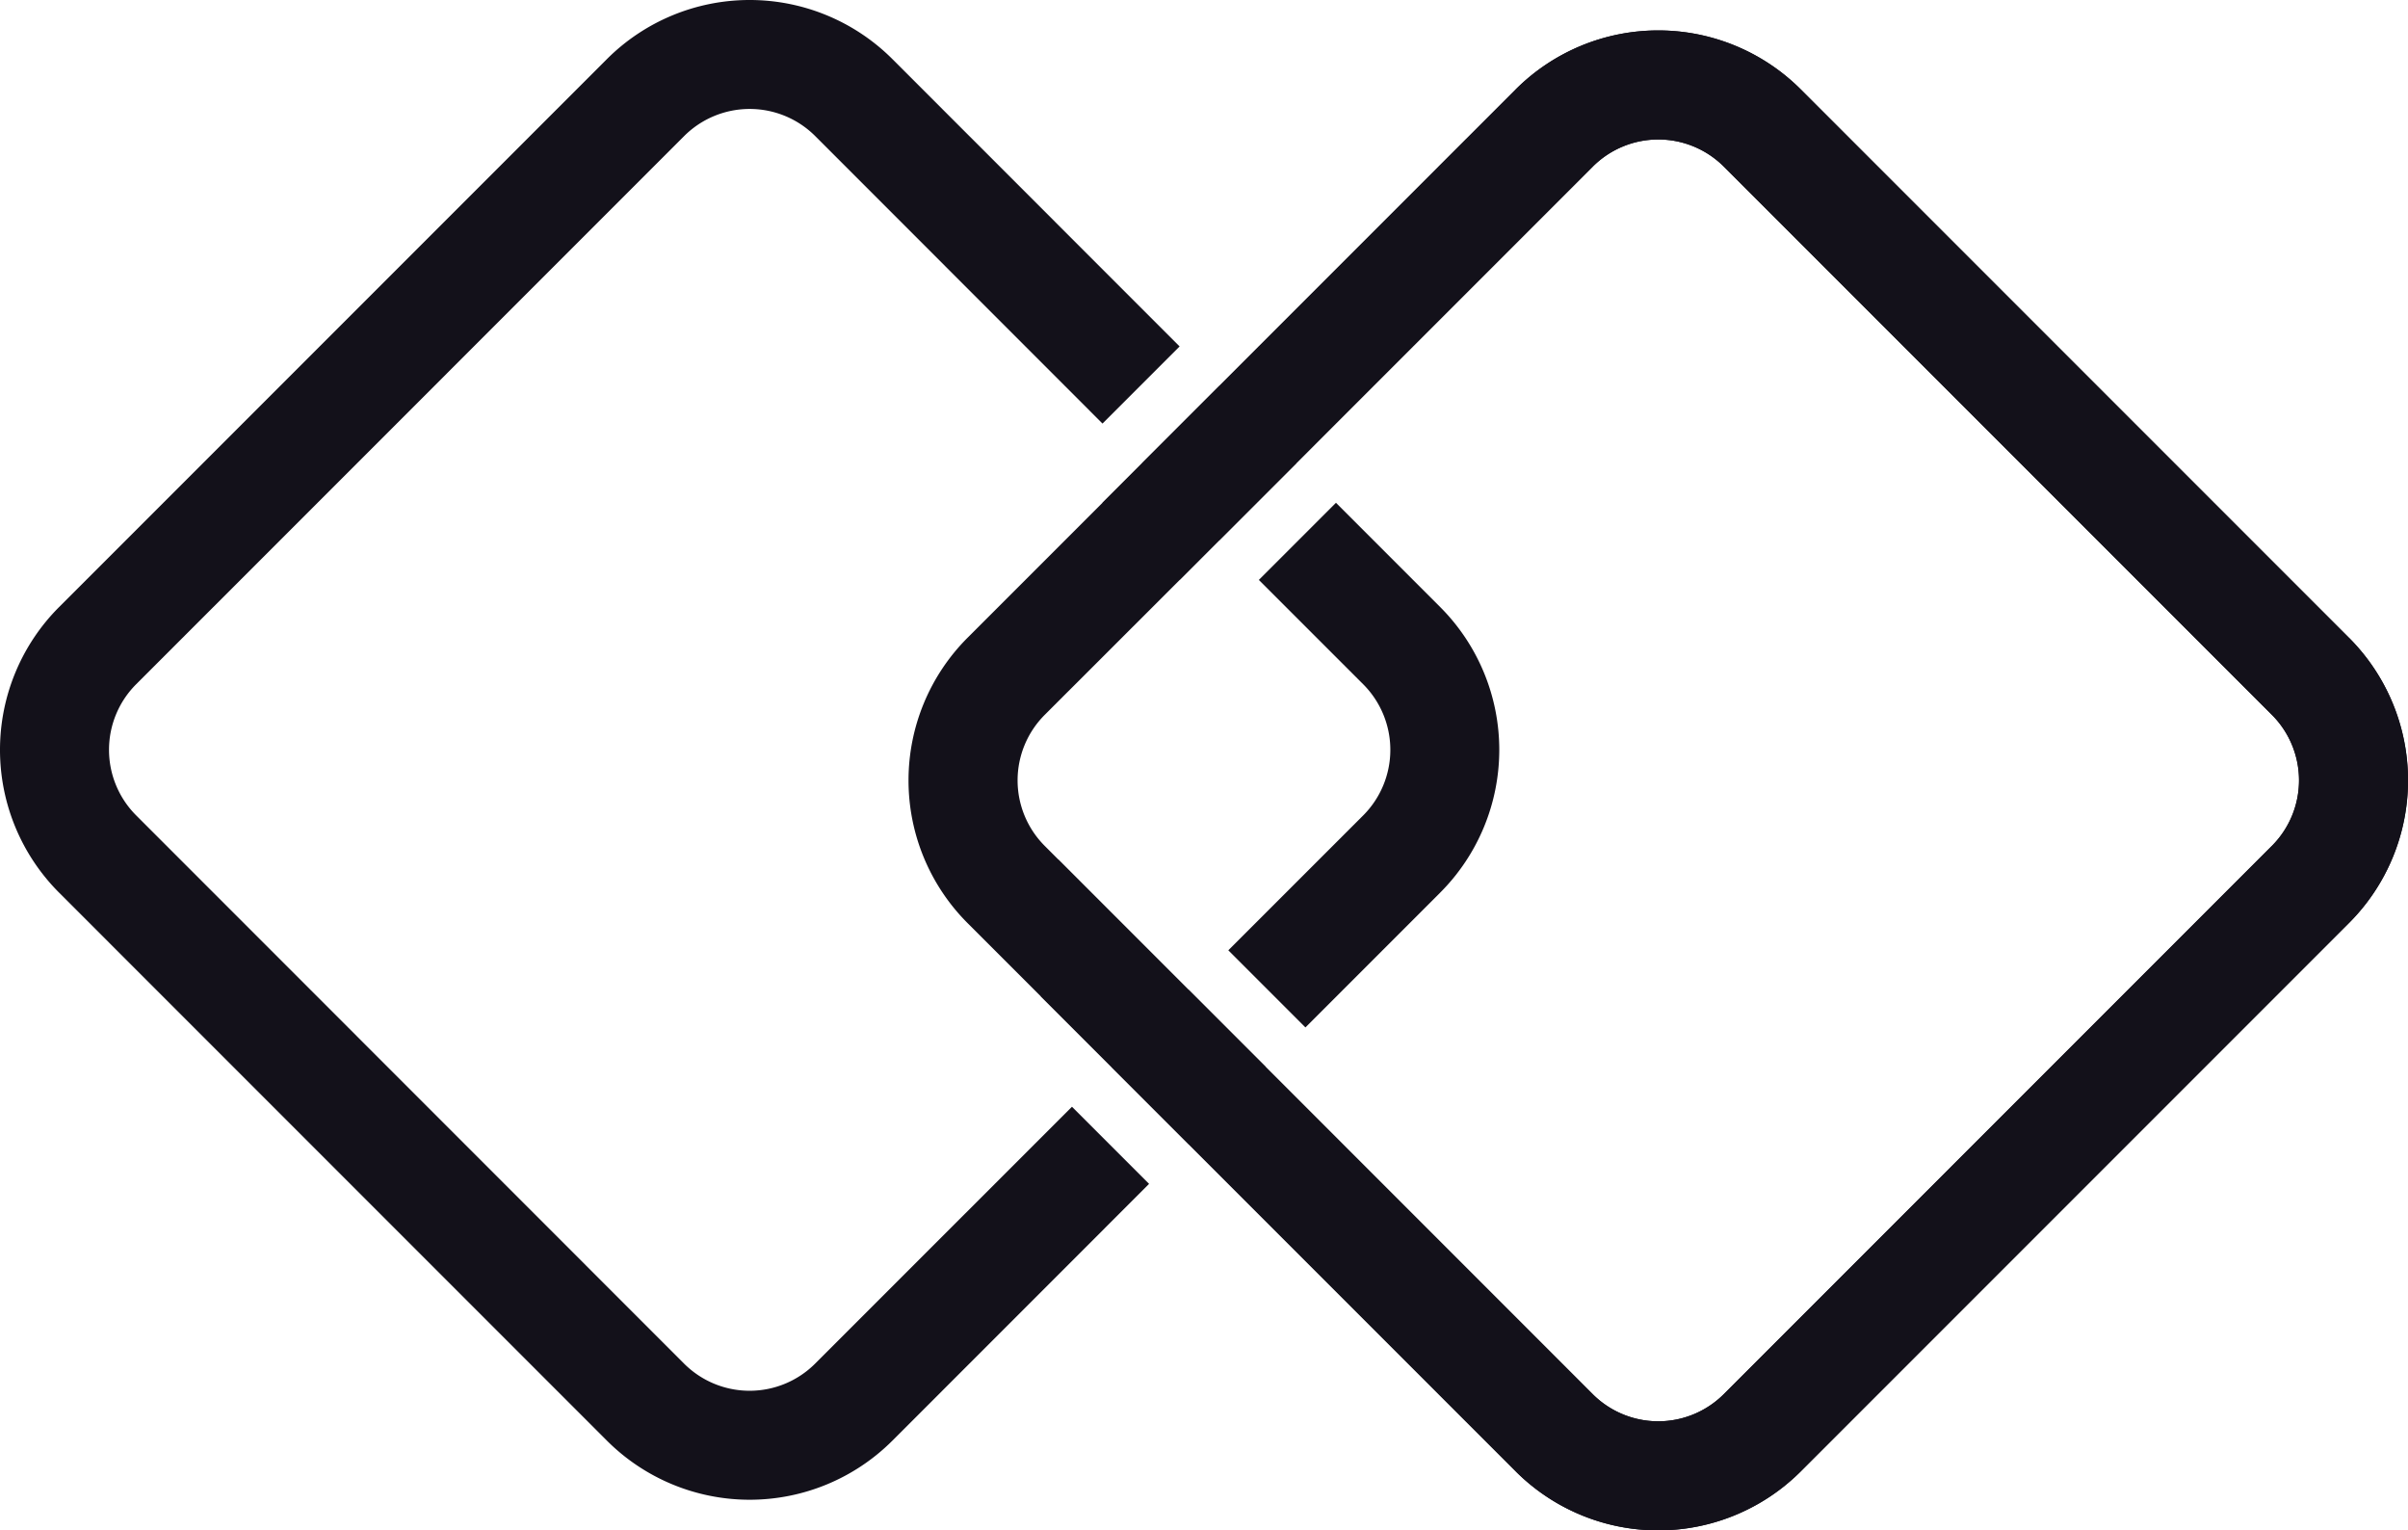 <svg id="Layer_1" data-name="Layer 1" xmlns="http://www.w3.org/2000/svg" viewBox="0 0 936.82 595.2"><defs><style>.cls-1{fill:#13111a;}</style></defs><path class="cls-1" d="M971.07,512.79,930.48,472.2l-30,30,40.6,40.59a36.09,36.09,0,0,1,0,51L888.6,646.25l30,30,52.46-52.46A78.58,78.58,0,0,0,971.07,512.79Zm-86-86-30,30,30,30,30-30ZM727.86,807a36.06,36.06,0,0,1-51,0L463.7,593.78a36.07,36.07,0,0,1,0-51l213.19-213.2a36.08,36.08,0,0,1,51,0L839.65,441.39l30-30L757.88,299.6a78.58,78.58,0,0,0-111,0L433.68,512.79a78.58,78.58,0,0,0,0,111L646.88,837a78.58,78.58,0,0,0,111,0l99.89-99.9-30-30ZM873.19,661.66l-30,30,30,30,30-30Z" transform="translate(-410.73 -276.65)"/><path class="cls-1" d="M1324.56,524.68l-213.2-213.21a78.49,78.49,0,0,0-111,0l-99.91,99.91-15.4,15.41-30,30-15.4,15.41,30,30,15.41-15.42,30-30,15.4-15.42,99.9-99.9a36.07,36.07,0,0,1,51,0l213.2,213.2a36.06,36.06,0,0,1,0,51l-213.2,213.21a36.07,36.07,0,0,1-51,0l-208-208-6.64,53.37,184.62,184.62a78.46,78.46,0,0,0,111,0l213.2-213.2a78.46,78.46,0,0,0,0-111Z" transform="translate(-410.73 -276.65)"/><path class="cls-1" d="M839.65,472.21l-8.52,68.52,38.52-38.51Zm-8.52,68.52,38.52-38.51-30-30-52.48,52.47a78.49,78.49,0,0,0,0,111l28.59,28.58,6.64-53.37-5.22-5.22a36.06,36.06,0,0,1,0-51Zm493.43-16.05-213.2-213.21a78.49,78.49,0,0,0-111,0l-99.91,99.91-15.4,15.41-30,30-15.4,15.41-52.48,52.47a78.49,78.49,0,0,0,0,111l213.21,213.2a78.46,78.46,0,0,0,111,0l213.2-213.2a78.46,78.46,0,0,0,0-111Zm-30,81-213.2,213.21a36.07,36.07,0,0,1-51,0L817.18,605.65a36.06,36.06,0,0,1,0-51l14-13.95,38.52-38.51,15.41-15.42,30-30,15.4-15.42,99.9-99.9a36.07,36.07,0,0,1,51,0l213.2,213.2a36.06,36.06,0,0,1,0,51ZM839.65,472.21l-8.52,68.52,38.52-38.51Z" transform="translate(-410.73 -276.65)"/></svg>